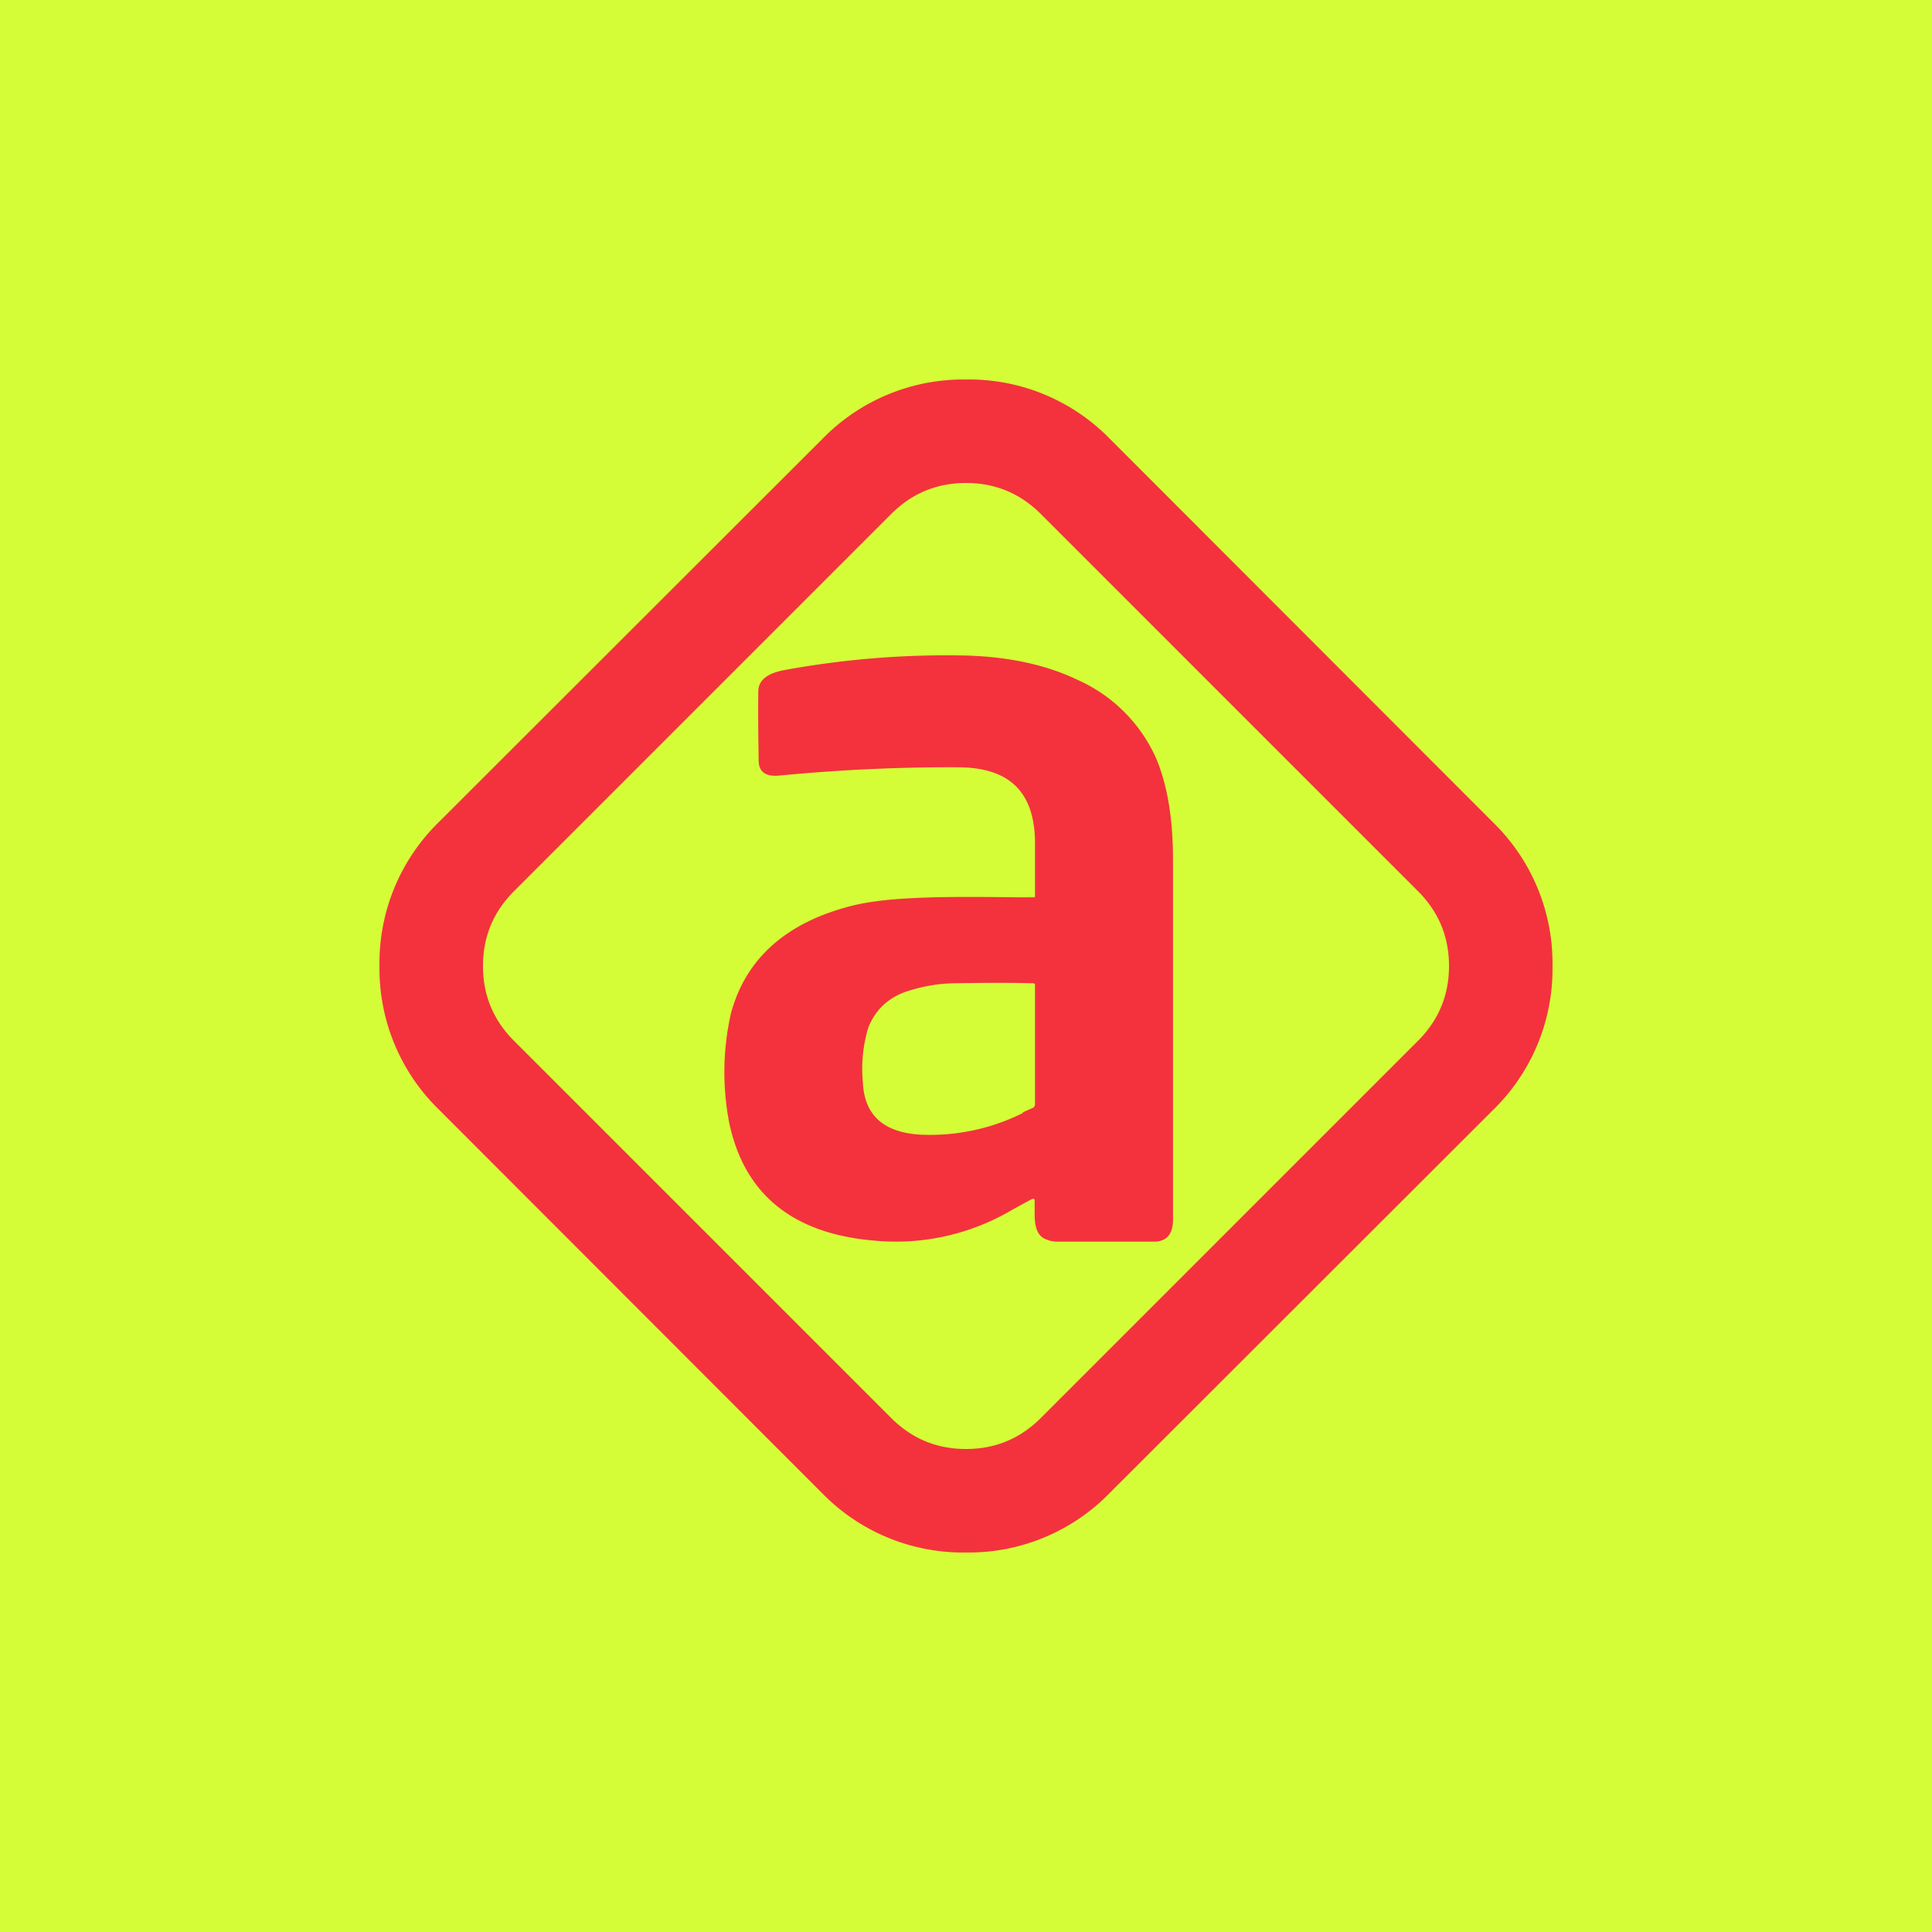 <!-- by TradingView --><svg width="56" height="56" viewBox="0 0 56 56" xmlns="http://www.w3.org/2000/svg"><path fill="#D4FD37" d="M0 0h56v56H0z"/><path fill-rule="evenodd" d="m43.27 32.18-11.1 11.09A5.7 5.7 0 0 1 28 45a5.7 5.7 0 0 1-4.18-1.73l-11.09-11.1A5.7 5.7 0 0 1 11 28a5.7 5.7 0 0 1 1.73-4.18l11.1-11.09A5.7 5.7 0 0 1 28 11a5.7 5.7 0 0 1 4.18 1.73l11.09 11.1A5.7 5.7 0 0 1 45 28a5.7 5.7 0 0 1-1.73 4.18Zm-2.17-6.35c.6.6.9 1.32.9 2.17 0 .85-.3 1.57-.9 2.17L30.17 41.1c-.6.6-1.32.9-2.17.9-.85 0-1.57-.3-2.17-.9L14.9 30.17c-.6-.6-.9-1.32-.9-2.17 0-.85.3-1.57.9-2.17L25.83 14.9c.6-.6 1.32-.9 2.17-.9.85 0 1.57.3 2.17.9L41.1 25.83Zm-11.2 8.93-.55.3a6.62 6.62 0 0 1-4.01.9c-2.36-.2-3.76-1.34-4.2-3.4a7.72 7.72 0 0 1 .05-3.2c.43-1.57 1.58-2.6 3.44-3.09 1.06-.28 2.66-.29 4.9-.26h.42c.03 0 .05 0 .05-.04v-1.63c-.04-1.38-.73-2.08-2.19-2.1-1.7-.01-3.44.07-5.22.24-.4.04-.6-.11-.6-.44-.01-.7-.02-1.36-.01-2 0-.32.26-.53.77-.62a26 26 0 0 1 5.2-.42c1.25.03 2.35.26 3.27.7a4.49 4.49 0 0 1 2.3 2.3c.32.77.48 1.74.48 2.92v10.44c0 .4-.18.63-.55.63h-2.79a.85.85 0 0 1-.37-.08c-.2-.09-.29-.3-.3-.66v-.45c0-.05-.03-.07-.08-.04Zm-.25-2.5a6 6 0 0 1-2.93.63c-1.1-.05-1.67-.56-1.71-1.53a4.1 4.1 0 0 1 .16-1.58c.2-.5.56-.85 1.1-1.04.46-.15.91-.23 1.38-.24.73-.01 1.5-.02 2.3 0 .03 0 .05.02.05.05V32c0 .06-.03.1-.08.12l-.27.12Z" fill="#F3323E"/></svg>